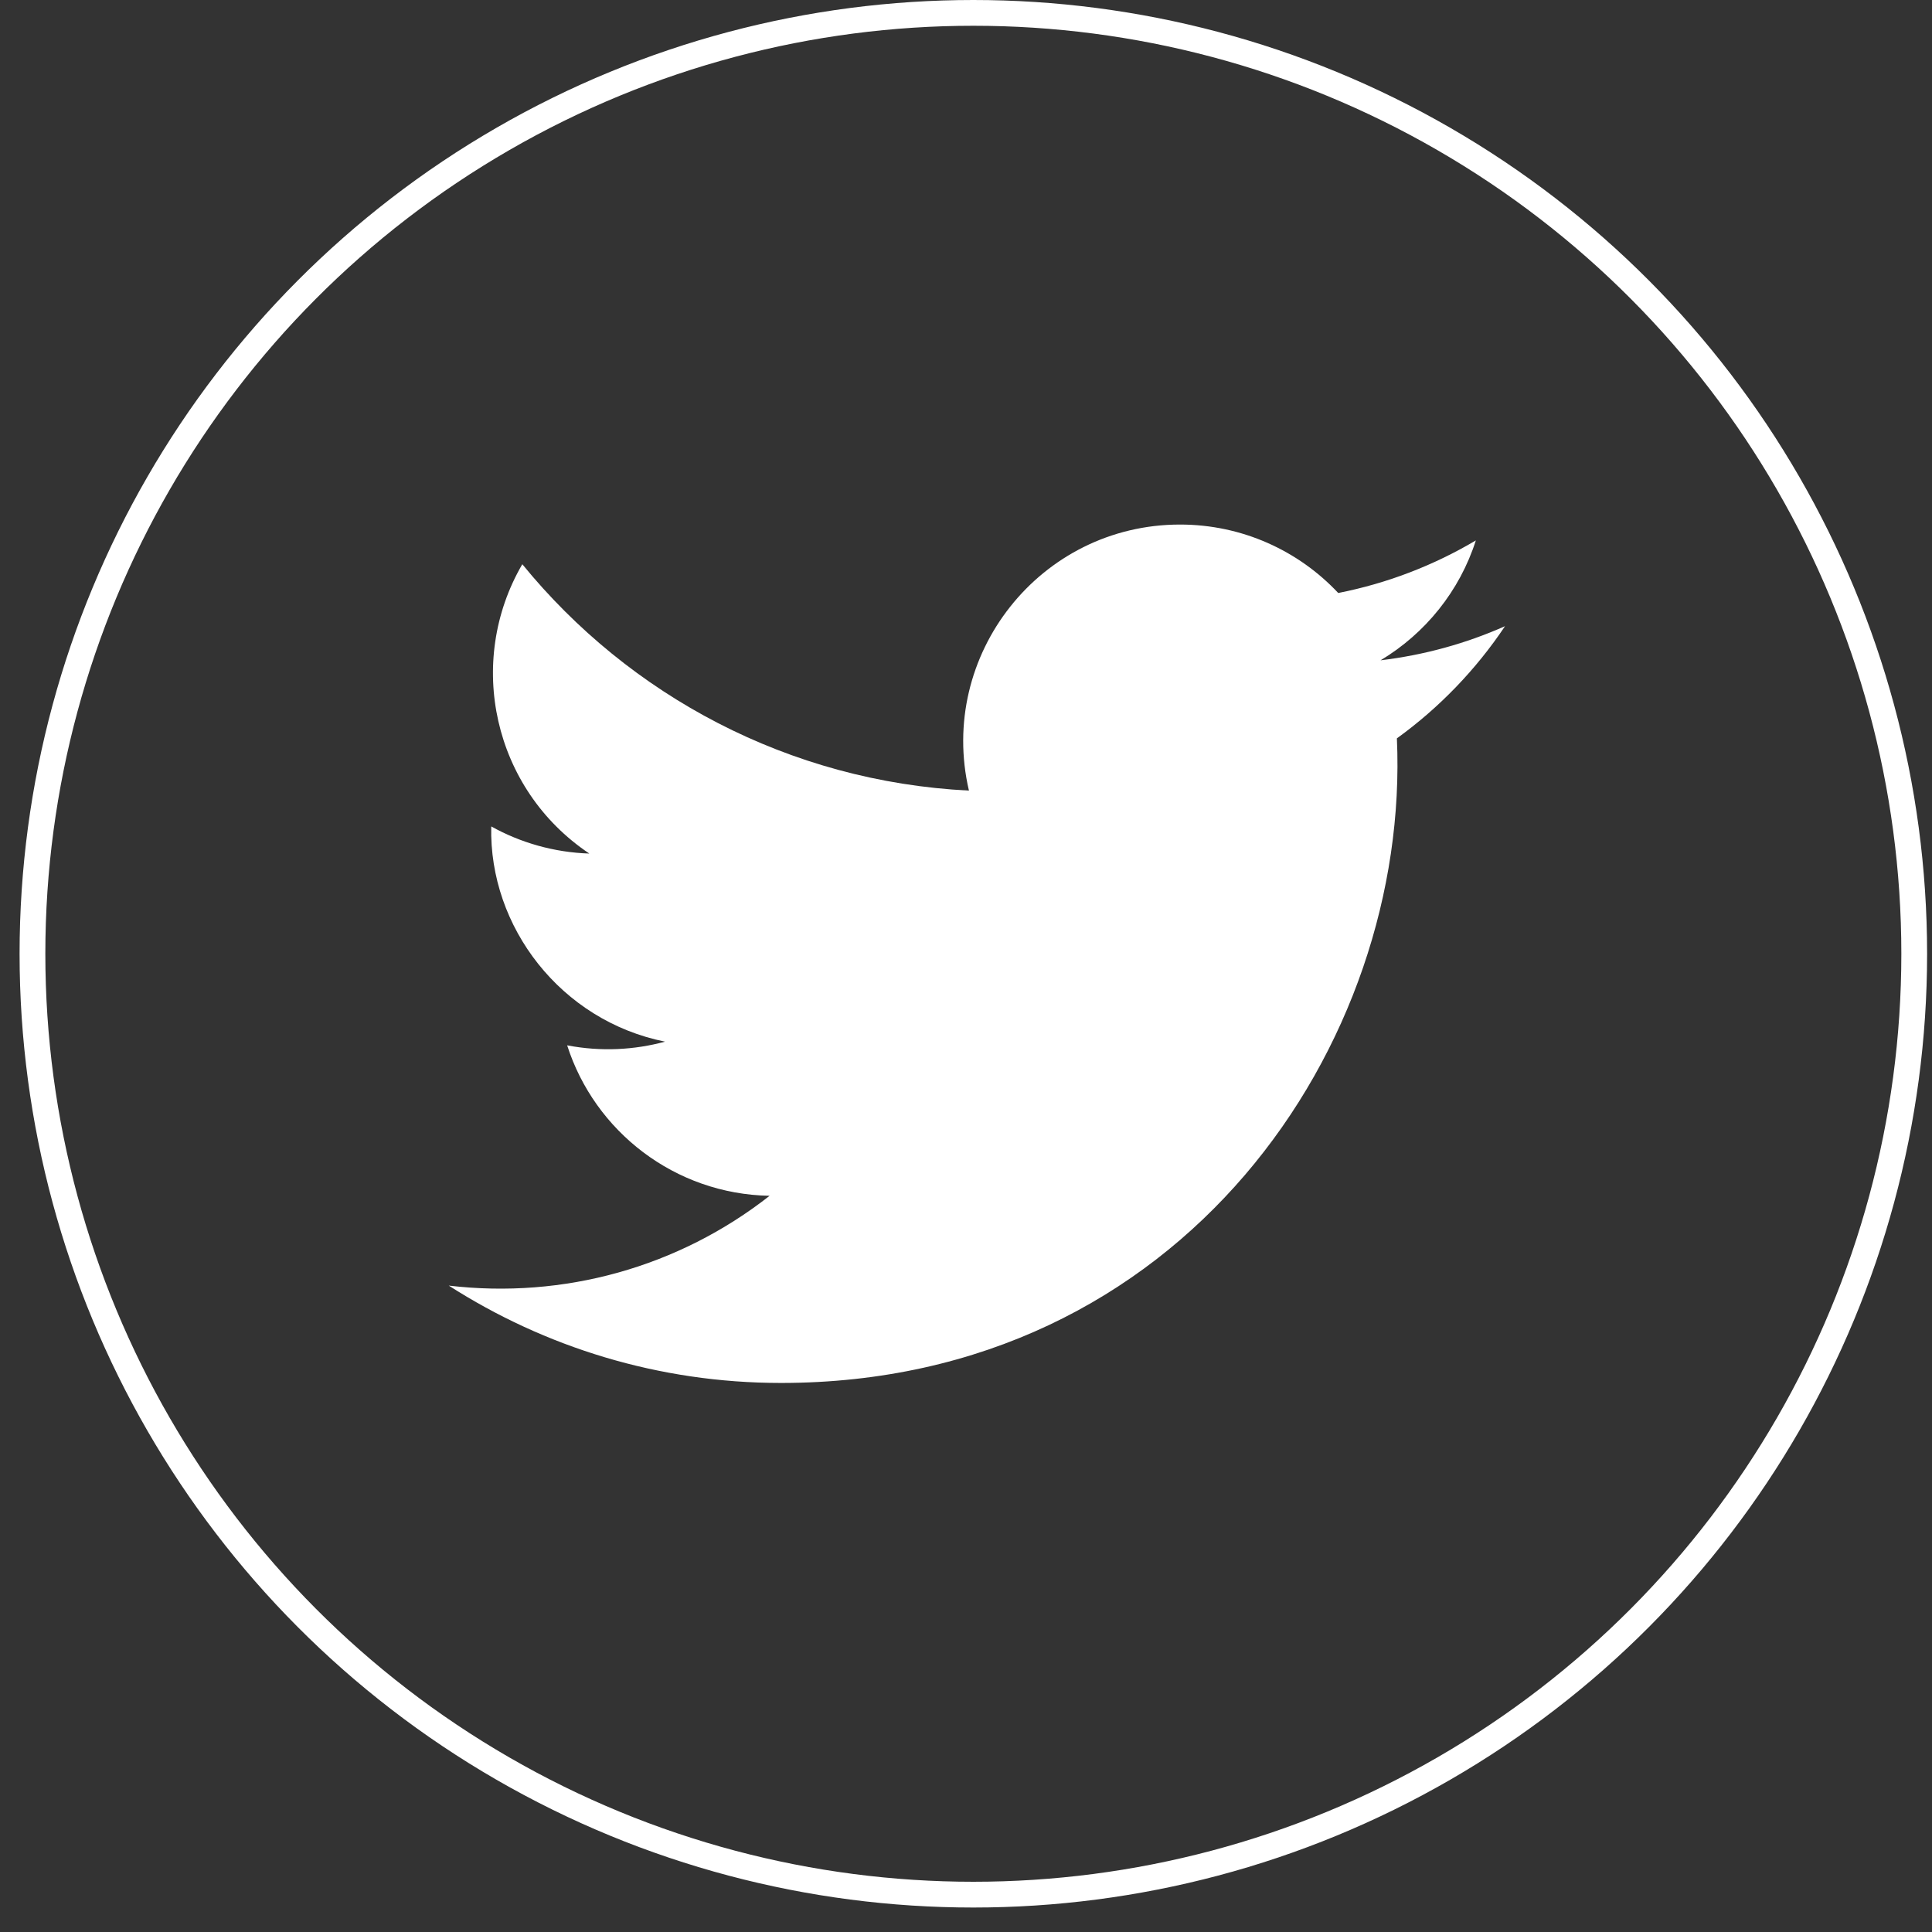 <?xml version="1.0" encoding="UTF-8"?> <svg xmlns="http://www.w3.org/2000/svg" width="75" height="75" viewBox="0 0 75 75" fill="none"><rect x="0" y="0" width="75" height="75" fill="#333333" stroke="none"/> <circle cx="37.785" cy="37.025" r="36.525" stroke="white"></circle> <path d="M58.425 24.308C56.916 24.978 55.295 25.429 53.593 25.633C55.331 24.592 56.665 22.943 57.292 20.979C55.668 21.942 53.867 22.643 51.95 23.02C50.417 21.385 48.229 20.363 45.81 20.363C40.378 20.363 36.387 25.431 37.614 30.691C30.625 30.341 24.426 26.992 20.276 21.903C18.072 25.684 19.133 30.63 22.878 33.135C21.501 33.09 20.203 32.712 19.07 32.082C18.978 35.979 21.771 39.625 25.817 40.437C24.633 40.758 23.336 40.833 22.017 40.58C23.087 43.922 26.193 46.353 29.876 46.421C26.34 49.194 21.884 50.433 17.421 49.907C21.144 52.293 25.567 53.686 30.317 53.686C45.936 53.686 54.76 40.495 54.227 28.663C55.871 27.476 57.297 25.995 58.425 24.308Z" fill="white"></path> </svg> 